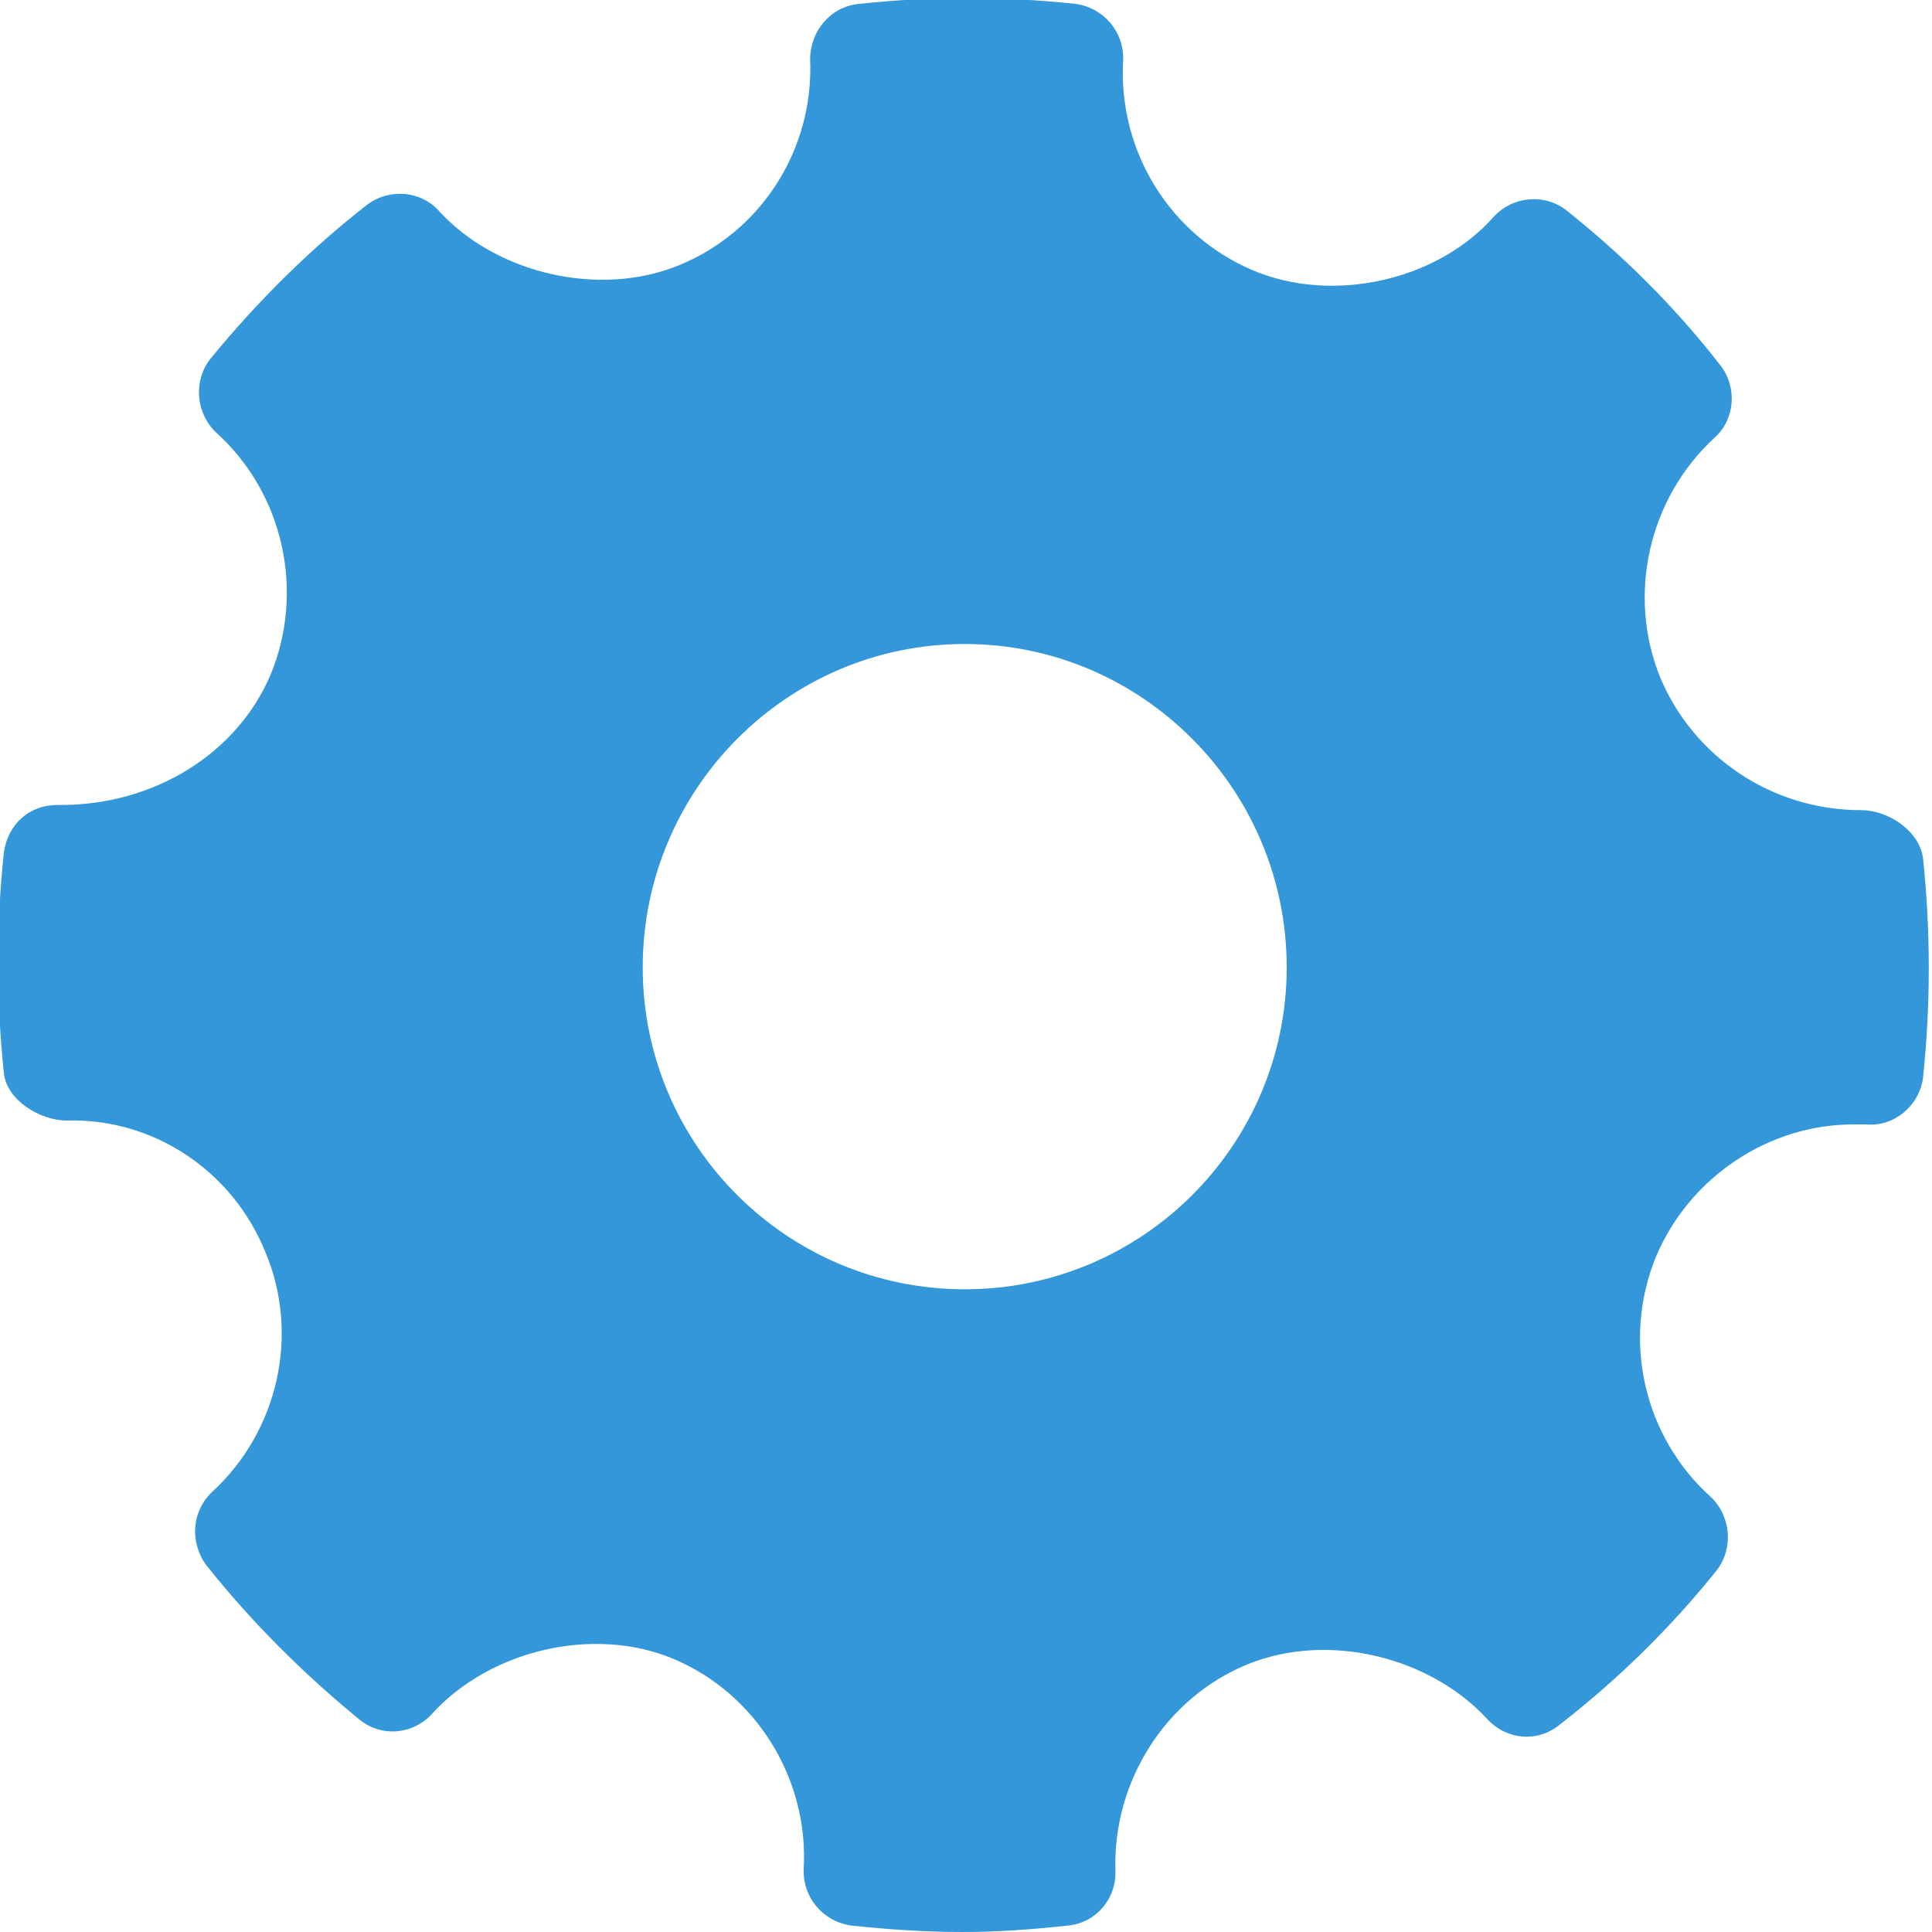<?xml version="1.0" encoding="utf-8"?>
<svg xmlns="http://www.w3.org/2000/svg" xmlns:xlink="http://www.w3.org/1999/xlink" width="15px" height="15px" viewBox="0 0 15 15">
<path fillRule="evenodd" d="M 14.93 6.66C 14.9 6.45 14.66 6.29 14.45 6.29 13.76 6.29 13.15 5.88 12.89 5.26 12.63 4.62 12.8 3.87 13.31 3.4 13.47 3.26 13.49 3.01 13.36 2.84 13.01 2.39 12.61 1.99 12.17 1.64 12 1.5 11.75 1.52 11.6 1.68 11.16 2.18 10.35 2.36 9.73 2.1 9.09 1.83 8.68 1.18 8.72 0.47 8.73 0.25 8.57 0.06 8.35 0.03 7.79-0.03 7.23-0.03 6.67 0.03 6.45 0.05 6.29 0.24 6.29 0.46 6.32 1.16 5.91 1.8 5.27 2.06 4.66 2.31 3.86 2.13 3.41 1.64 3.27 1.48 3.02 1.46 2.85 1.59 2.4 1.94 1.99 2.35 1.63 2.79 1.5 2.96 1.52 3.21 1.68 3.36 2.2 3.83 2.37 4.59 2.1 5.24 1.84 5.85 1.2 6.25 0.47 6.25 0.23 6.24 0.06 6.4 0.03 6.62-0.03 7.18-0.03 7.76 0.03 8.33 0.05 8.54 0.31 8.7 0.52 8.7 1.18 8.68 1.8 9.08 2.06 9.72 2.33 10.36 2.16 11.11 1.65 11.58 1.49 11.73 1.47 11.97 1.6 12.15 1.95 12.59 2.35 12.99 2.79 13.35 2.96 13.49 3.21 13.47 3.36 13.3 3.81 12.81 4.61 12.62 5.23 12.88 5.87 13.15 6.28 13.81 6.24 14.51 6.23 14.73 6.39 14.92 6.61 14.95 6.89 14.98 7.18 15 7.47 15 7.75 15 8.02 14.98 8.29 14.95 8.51 14.93 8.67 14.74 8.66 14.52 8.64 13.83 9.05 13.18 9.69 12.92 10.31 12.67 11.1 12.86 11.55 13.35 11.7 13.51 11.94 13.53 12.11 13.39 12.56 13.04 12.97 12.64 13.33 12.19 13.46 12.02 13.44 11.77 13.28 11.62 12.76 11.15 12.59 10.4 12.86 9.75 13.12 9.14 13.73 8.73 14.39 8.73 14.39 8.73 14.49 8.73 14.49 8.73 14.7 8.75 14.9 8.59 14.93 8.37 14.99 7.8 14.99 7.23 14.93 6.66ZM 7.49 10.01C 6.11 10.01 4.99 8.89 4.99 7.51 4.99 6.13 6.11 5 7.49 5 8.87 5 9.99 6.13 9.99 7.51 9.99 8.89 8.87 10.01 7.49 10.01Z" fill="rgb(51,151,218)" />
</svg>